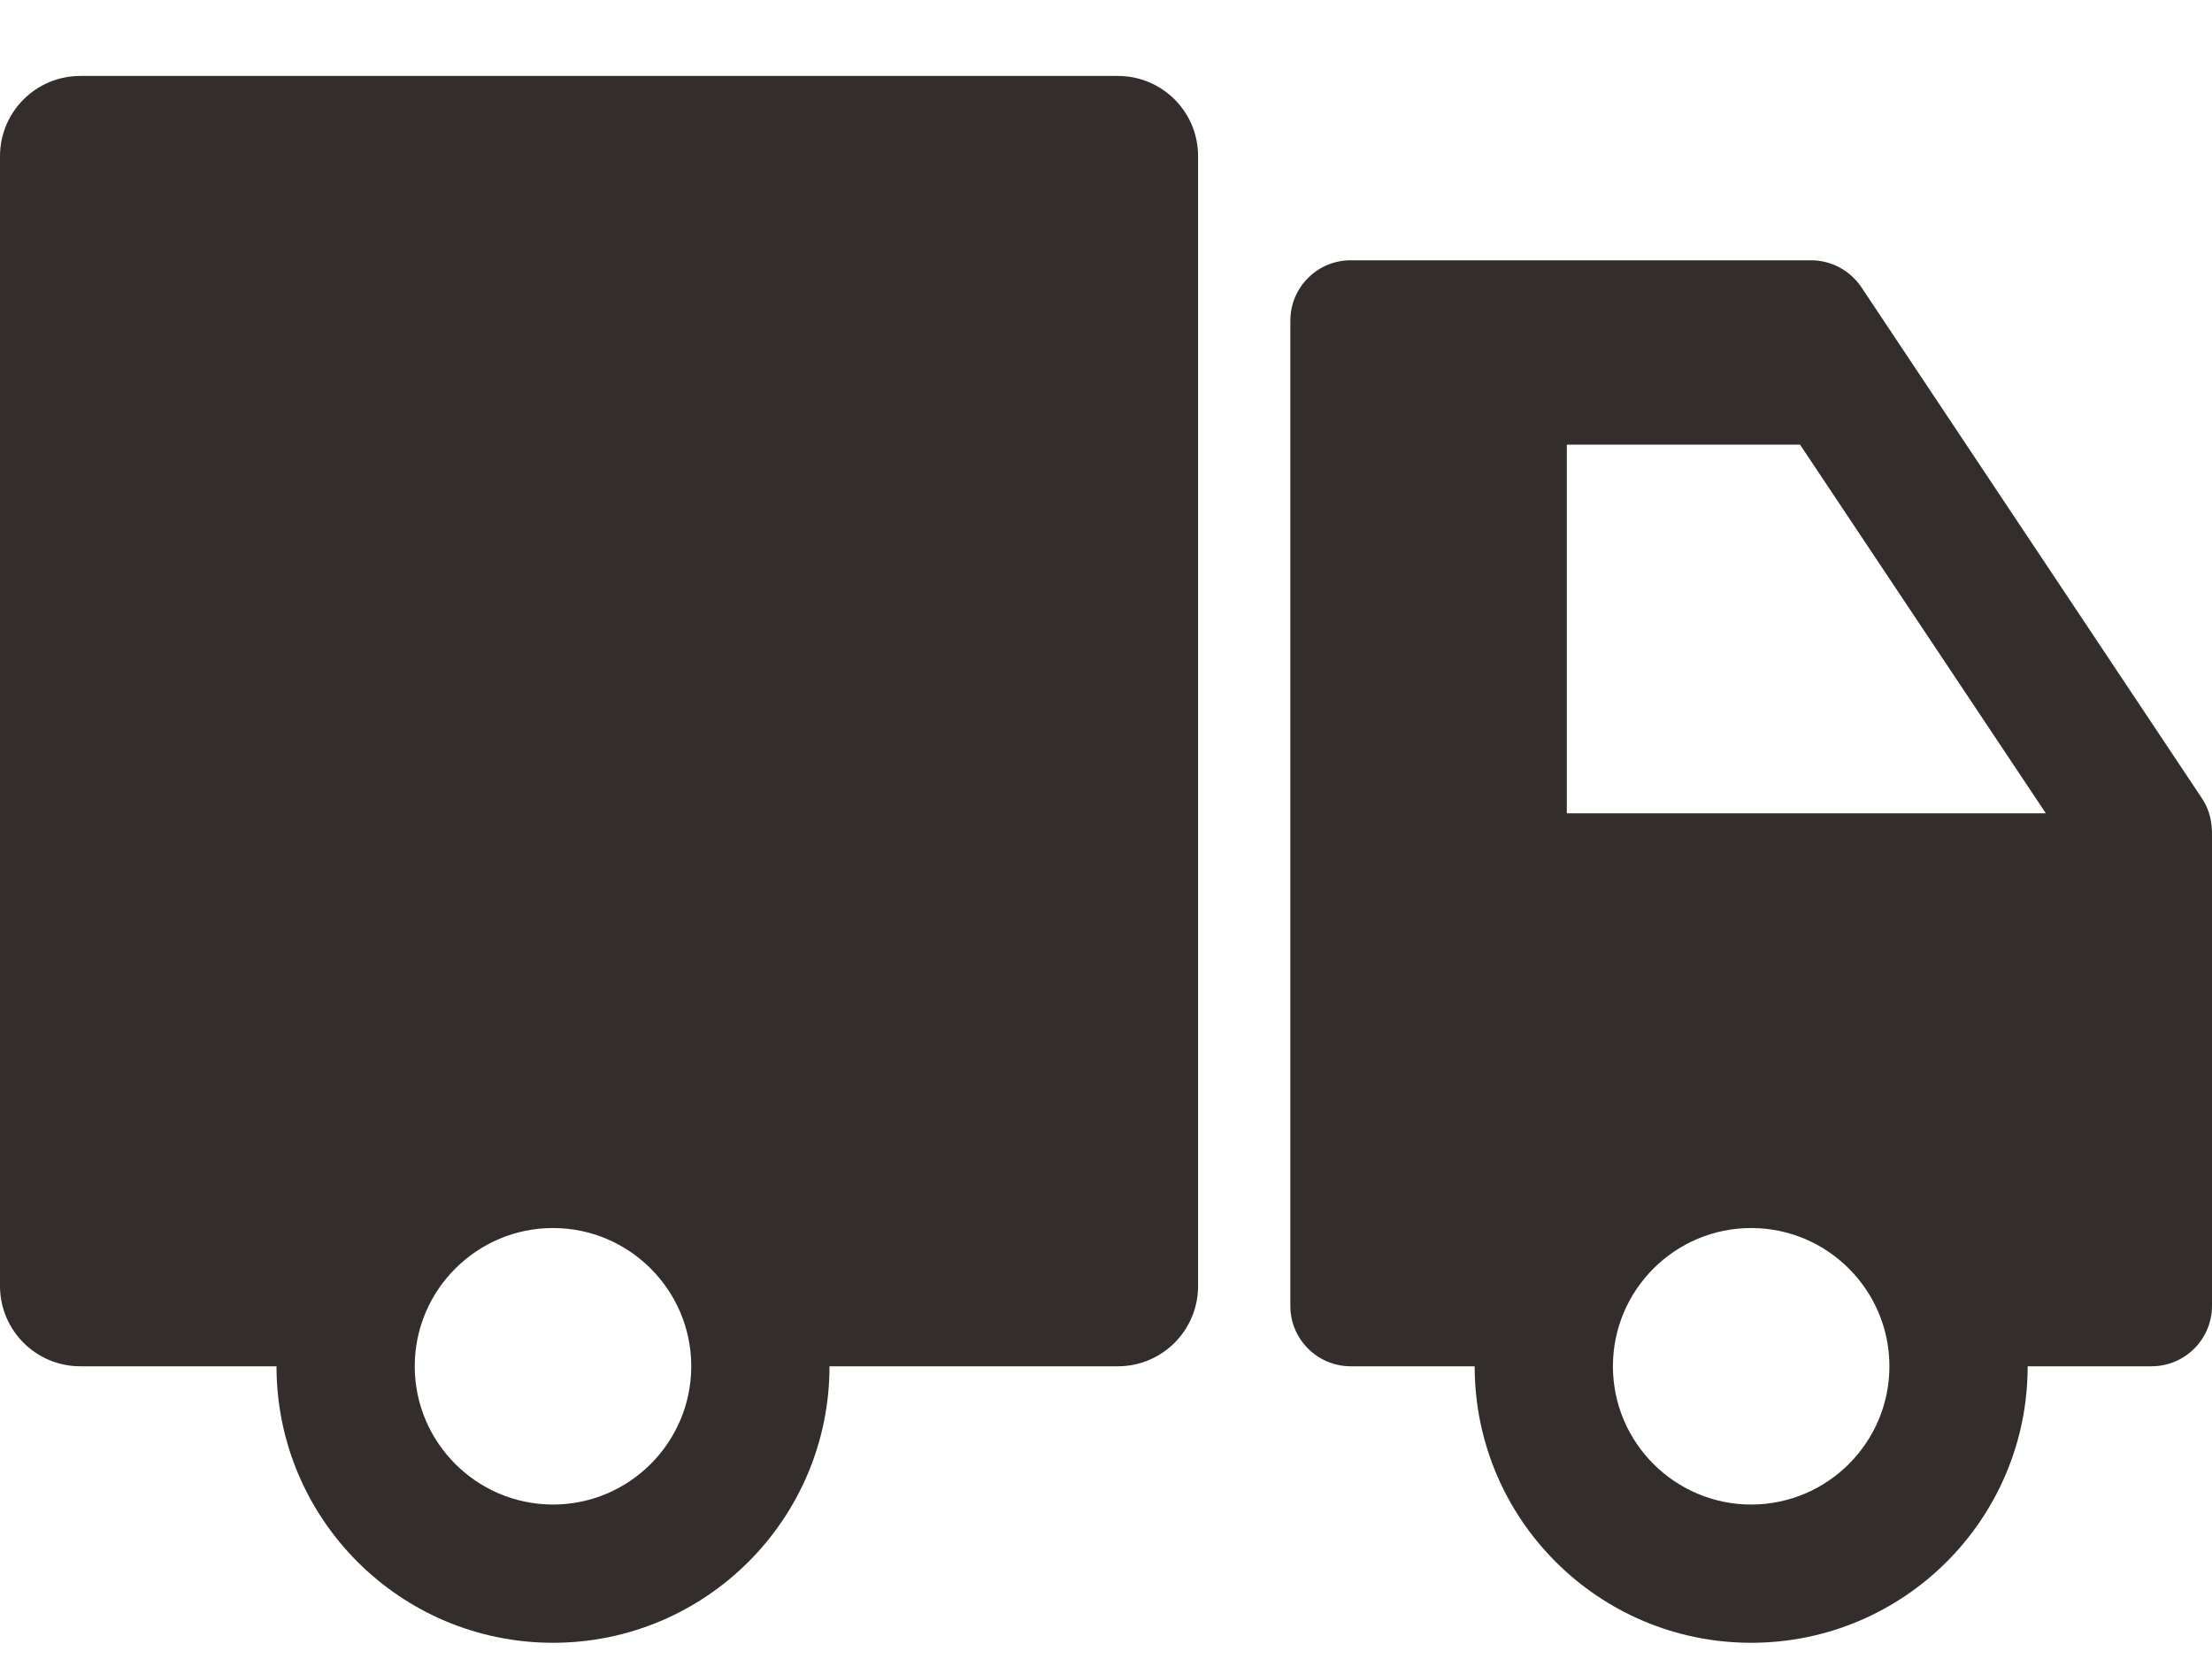 <svg xmlns="http://www.w3.org/2000/svg" width="24" height="18" viewBox="0 0 24 18" fill="none">
  <path d="M23.998 9.003C23.995 8.881 23.958 8.761 23.889 8.659L20.195 3.115C20.073 2.934 19.868 2.824 19.649 2.824H17H14.656H14.655C14.293 2.824 14 3.118 14 3.48V14.169C14 14.53 14.293 14.824 14.656 14.824H16H16C16 16.481 17.343 17.824 19 17.824C20.657 17.824 22 16.481 22 14.824H23.344C23.706 14.824 24 14.53 24 14.168V9.022C24 9.016 23.998 9.009 23.998 9.003ZM17 8.824V4.824H19.53L22.197 8.824H17ZM19 16.324C18.173 16.324 17.5 15.651 17.5 14.824C17.5 13.997 18.173 13.324 19 13.324C19.827 13.324 20.5 13.997 20.5 14.824C20.5 15.651 19.827 16.324 19 16.324ZM12.129 0.824H0.871C0.39 0.824 0 1.214 0 1.695V13.953C0 14.434 0.39 14.824 0.871 14.824H3C3 16.481 4.343 17.824 6 17.824C7.656 17.824 9 16.481 9 14.824H12.129C12.61 14.824 12.999 14.434 12.999 13.953V1.695C13 1.214 12.61 0.824 12.129 0.824ZM6 16.324C5.173 16.324 4.5 15.651 4.5 14.824C4.5 13.997 5.173 13.324 6 13.324C6.827 13.324 7.5 13.997 7.5 14.824C7.5 15.651 6.827 16.324 6 16.324Z" fill="#332E2C"/>
</svg>
